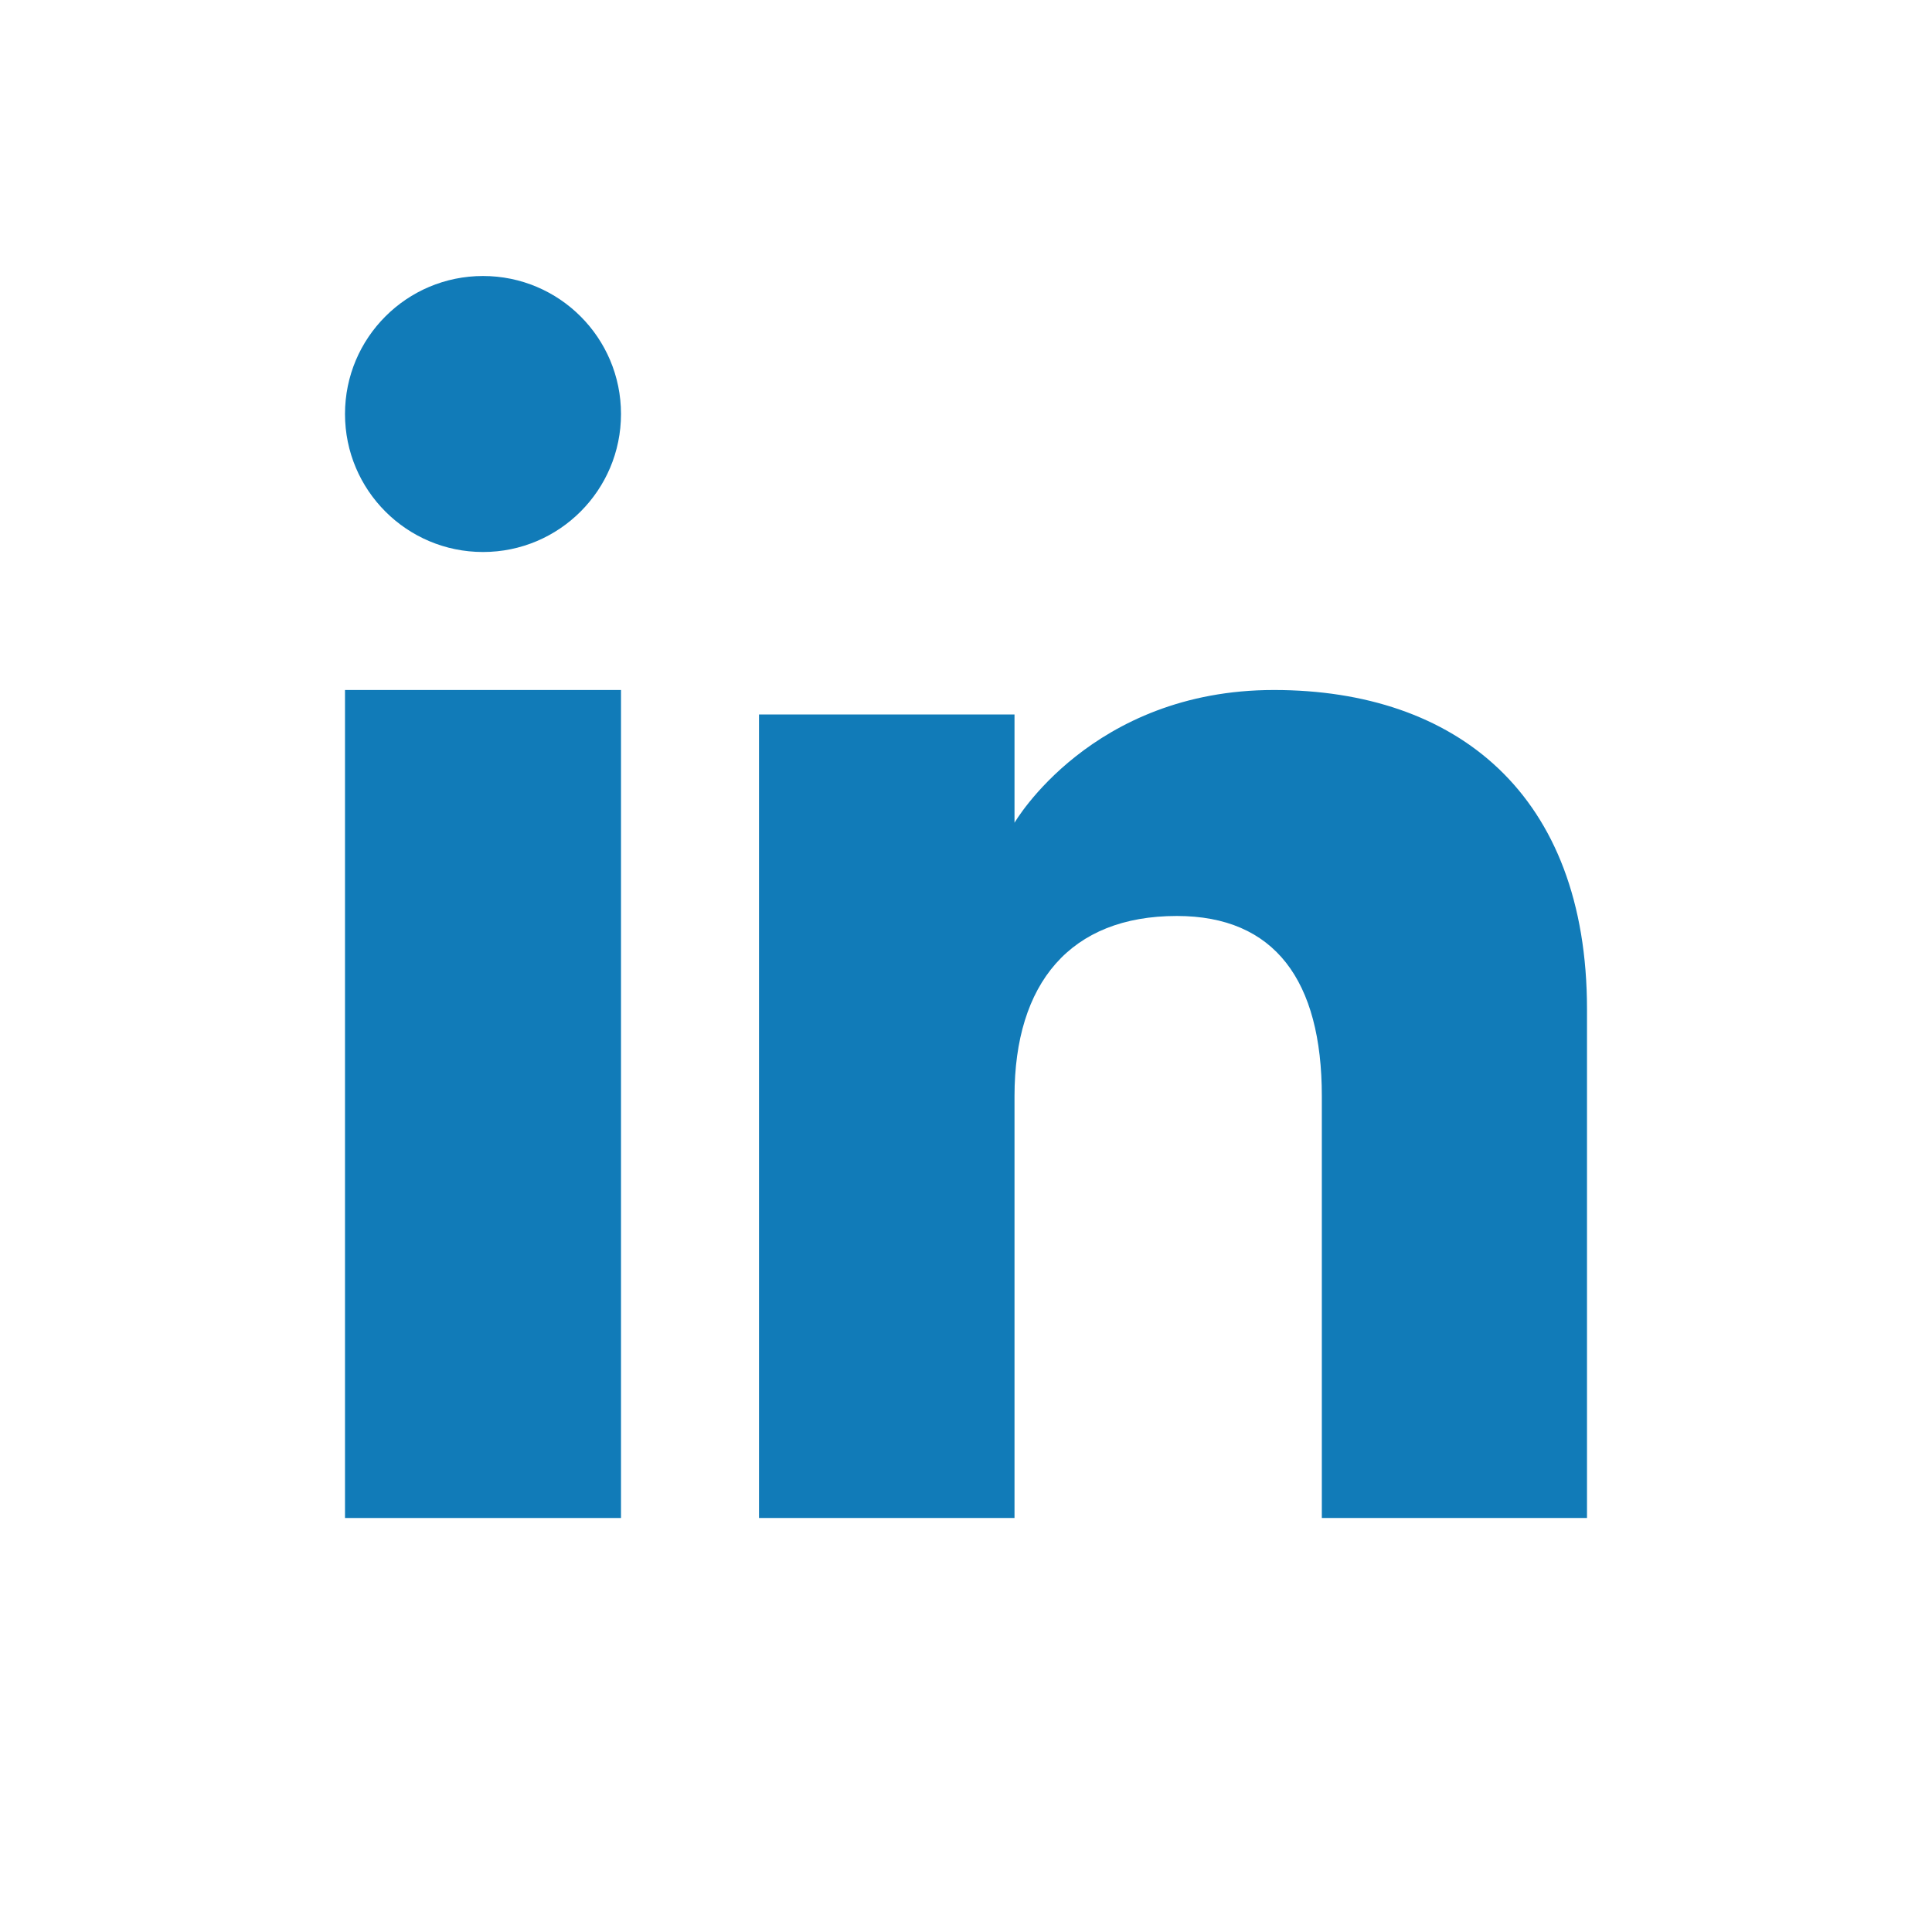 <?xml version="1.0" encoding="UTF-8"?>
<svg width="28px" height="28px" viewBox="0 0 28 28" version="1.1" xmlns="http://www.w3.org/2000/svg" xmlns:xlink="http://www.w3.org/1999/xlink">
    <title>linkedIn-icon</title>
    <g id="EC---TLC" stroke="none" stroke-width="1" fill="none" fill-rule="evenodd">
        <g id="EC---D---TLC-Custom-Graphics----min1280px" transform="translate(-164, -530)">
            <g id="linkedIn-icon" transform="translate(164, 530)">
                <rect id="Rectangle-Copy-26" fill="#FFFFFF" x="0" y="0" width="28" height="28"></rect>
                <g id="Group-2" transform="translate(5, 4)" fill="#117BB8">
                    <polygon id="Fill-4" points="0 18 4 18 4 6 0 6"></polygon>
                    <path d="M2,4 C3.105,4 4,3.104 4,2 C4,0.895 3.105,0 2,0 C0.895,0 0,0.895 0,2 C0,3.104 0.895,4 2,4" id="Fill-6"></path>
                    <path d="M9.703,11.887 C9.703,10.25 10.51,9.275 12.055,9.275 C13.475,9.275 14.157,10.211 14.157,11.887 L14.157,18 L18,18 L18,10.627 C18,7.508 16.106,6 13.462,6 C10.816,6 9.703,7.924 9.703,7.924 L9.703,6.355 L6,6.355 L6,18 L9.703,18 L9.703,11.887 Z" id="Fill-7"></path>
                </g>
            </g>
        </g>
    </g>
</svg>
